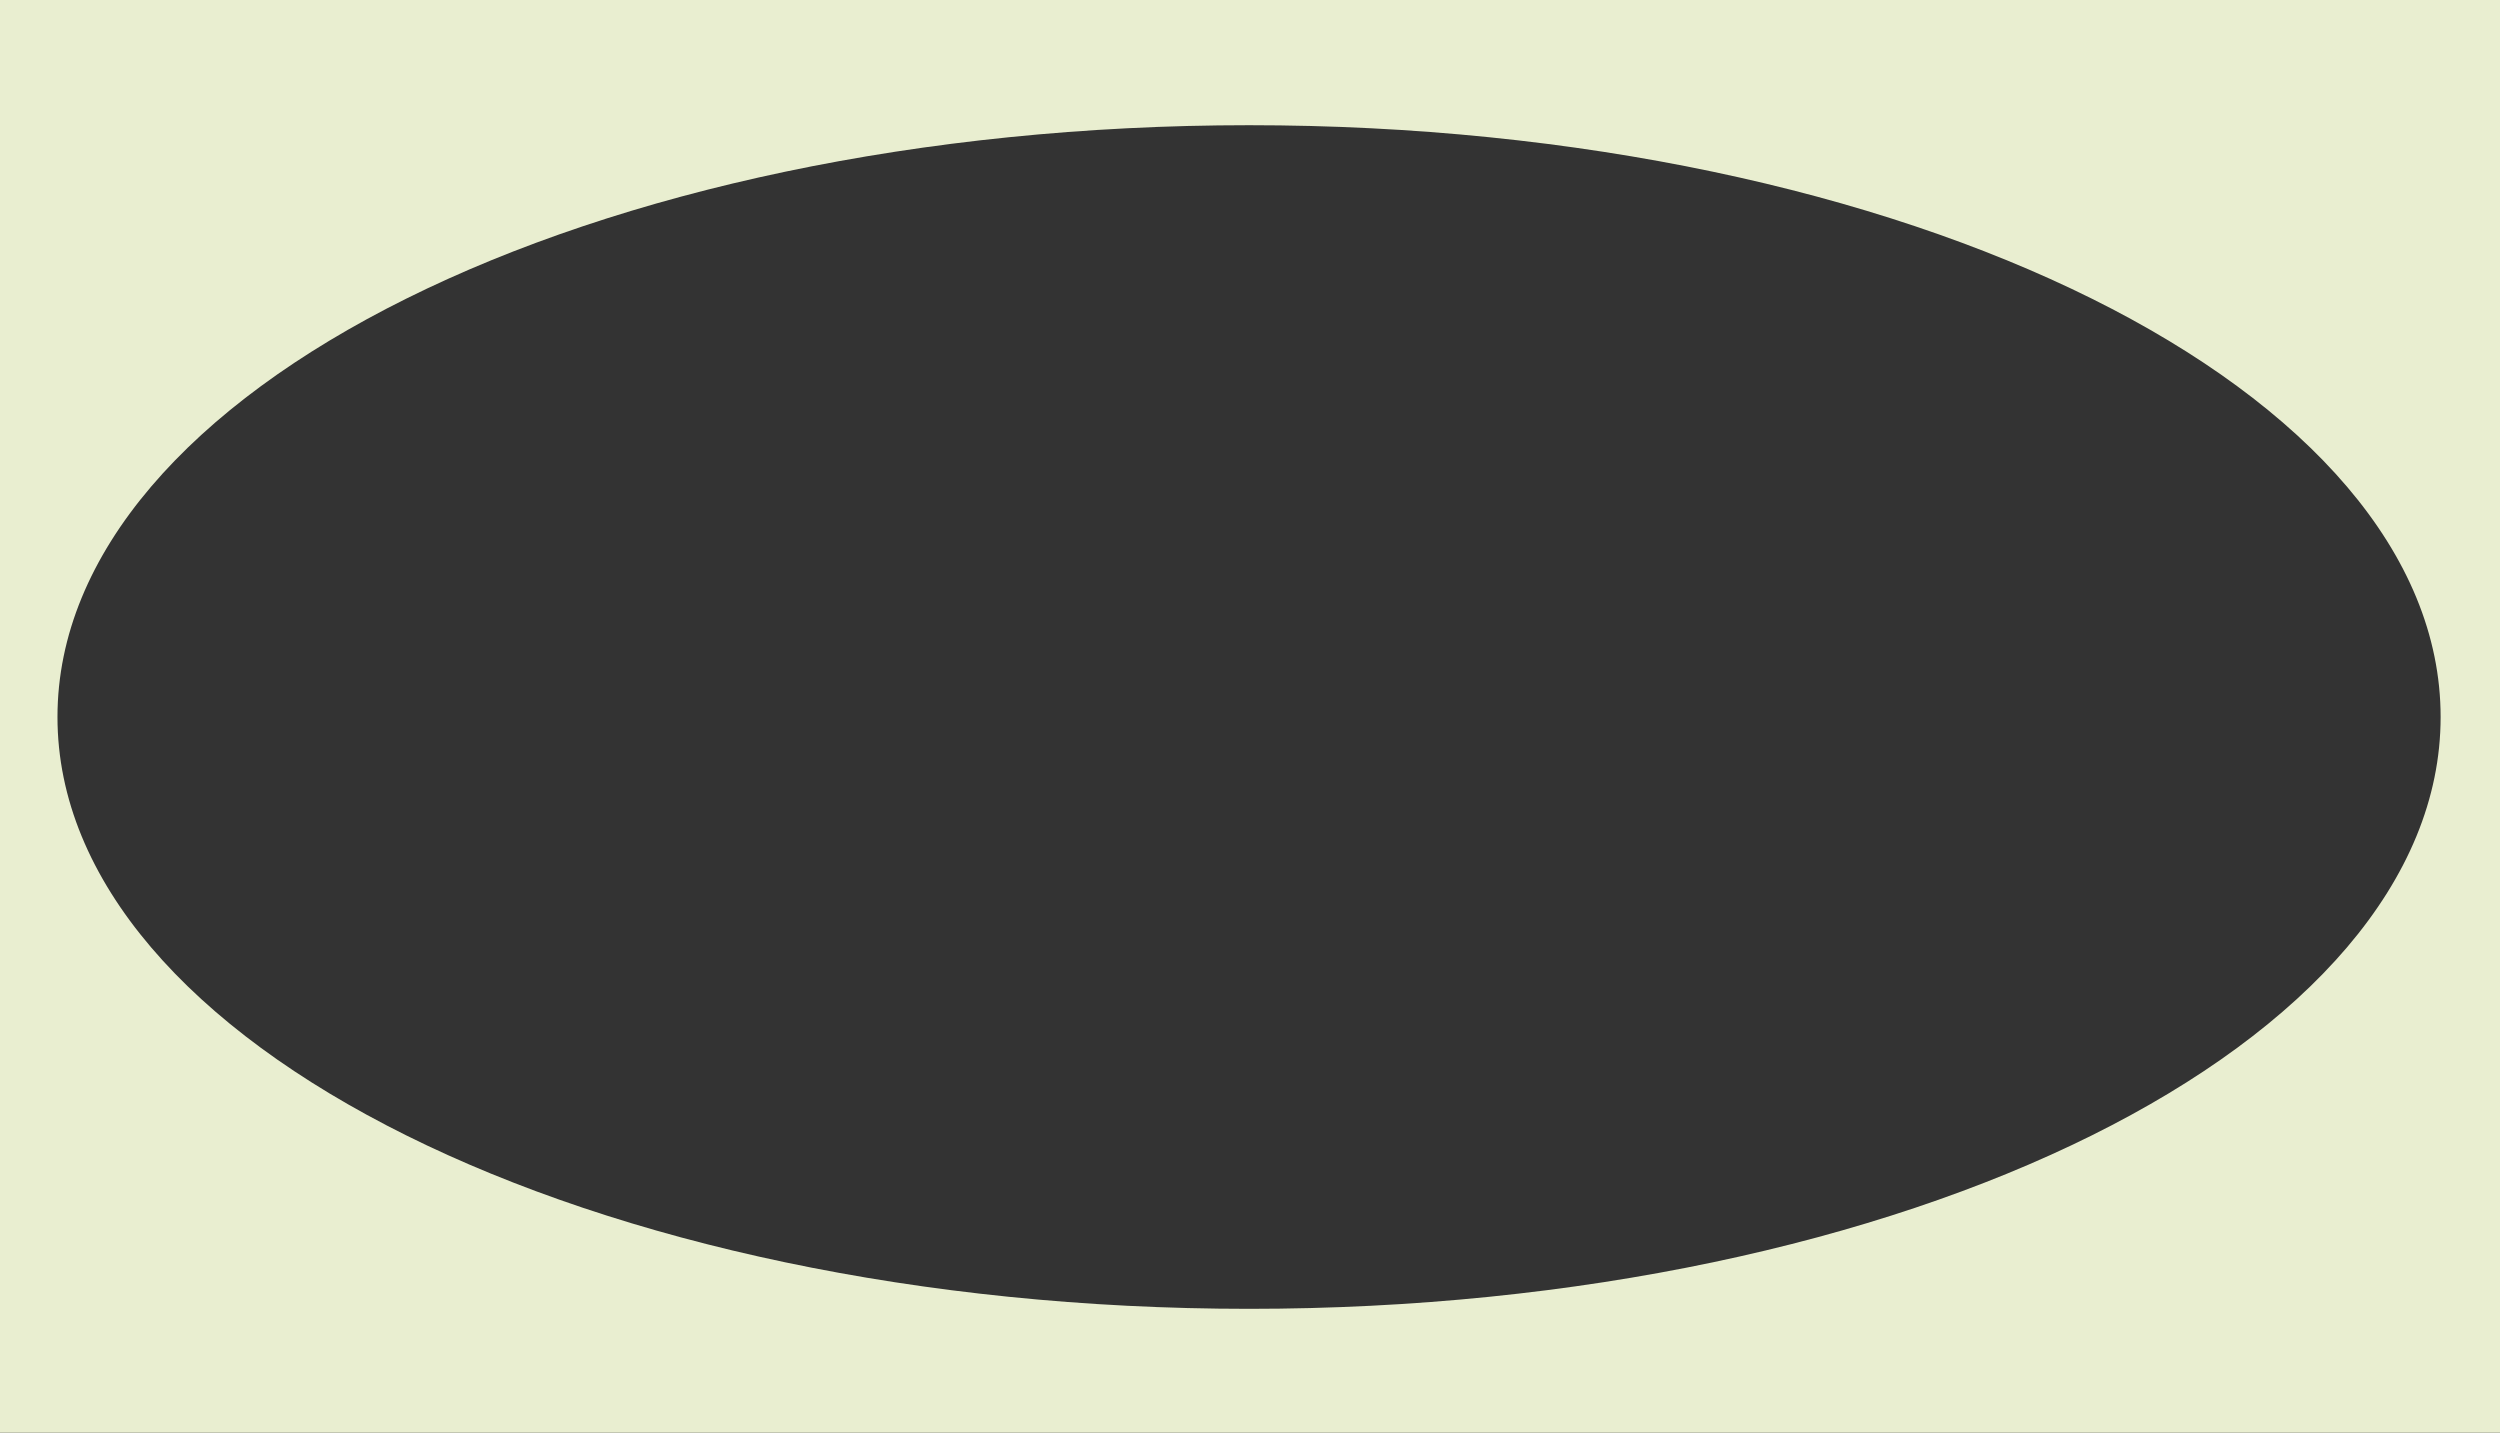 <?xml version="1.0" encoding="UTF-8"?> <svg xmlns="http://www.w3.org/2000/svg" width="1218" height="698" viewBox="0 0 1218 698" fill="none"><rect x="0" y="0" width="1218" height="698" fill="#333333" stroke="none"/><path fill-rule="evenodd" clip-rule="evenodd" d="M1218 0H0V698H1218V0ZM608.531 637.663C929.156 637.663 1189.07 508.573 1189.07 349.332C1189.07 190.09 929.156 61 608.531 61C287.914 61 28 190.09 28 349.332C28 508.573 287.914 637.663 608.531 637.663Z" fill="#E9EED0"></path></svg> 